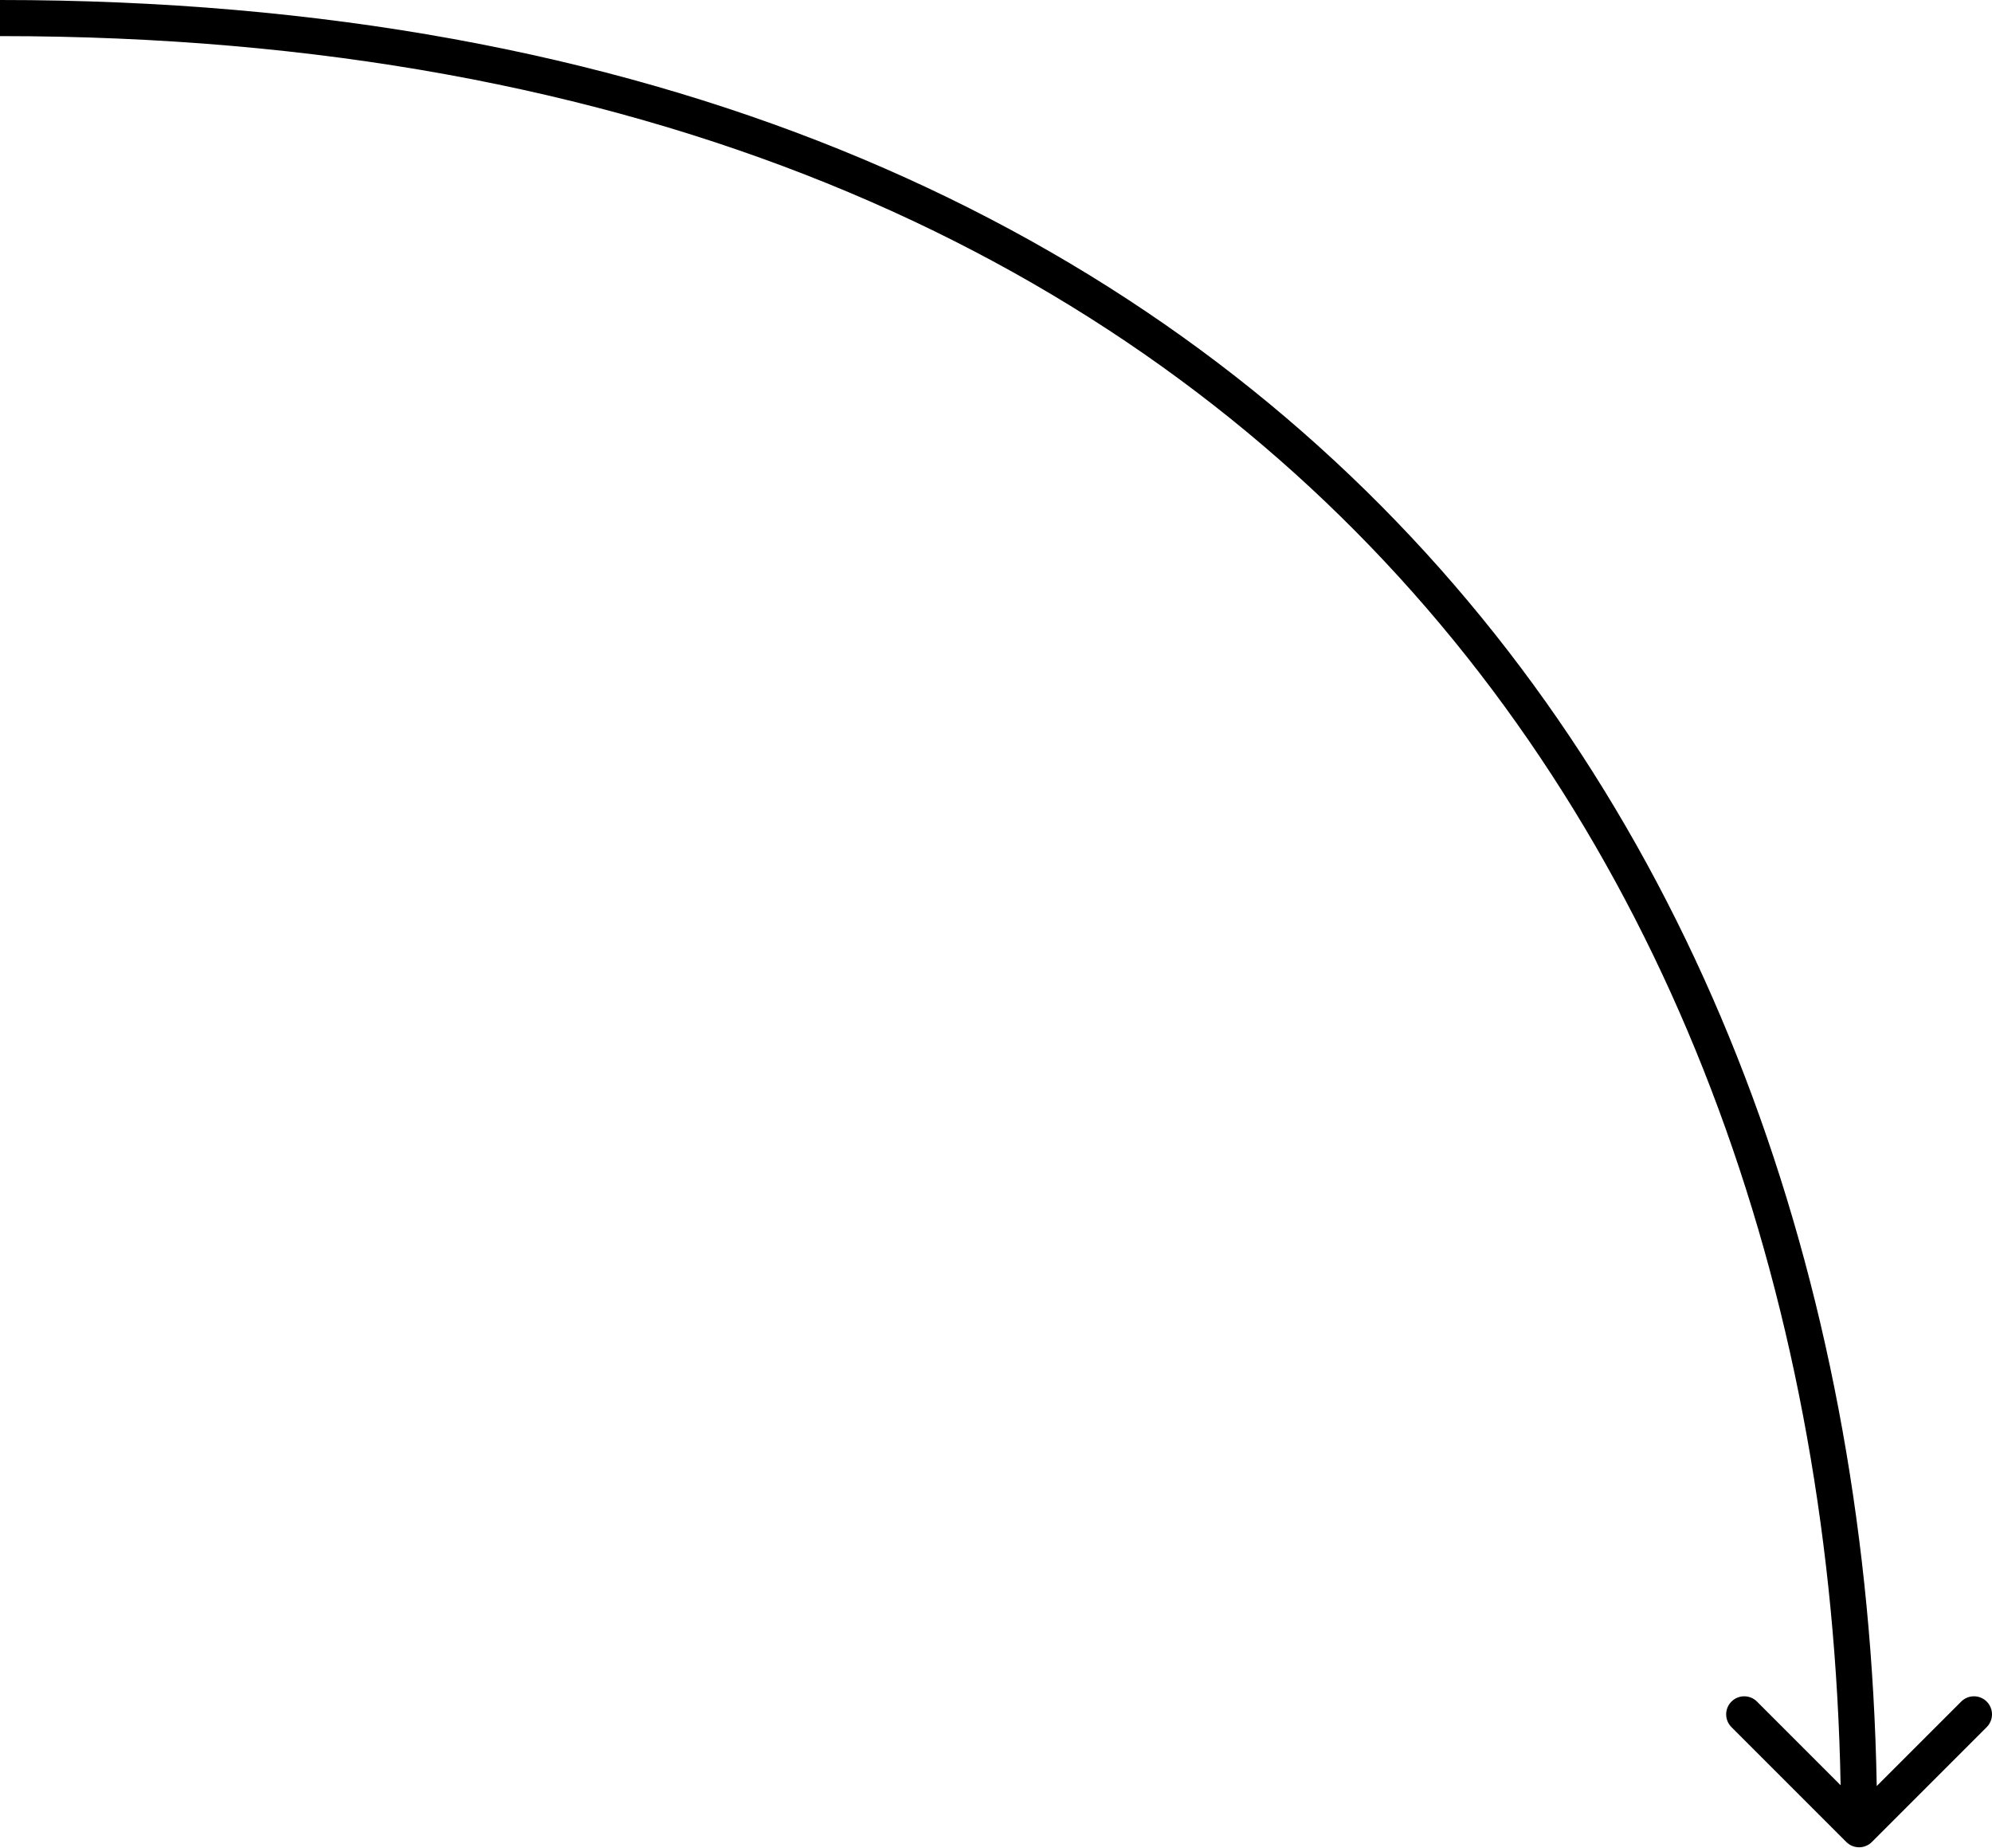 <?xml version="1.0" encoding="UTF-8"?> <svg xmlns="http://www.w3.org/2000/svg" width="663" height="615" viewBox="0 0 663 615" fill="none"> <path d="M614.513 613.001C616.859 615.347 620.663 615.347 623.009 613.001L661.24 574.77C663.586 572.424 663.586 568.62 661.24 566.274C658.894 563.928 655.09 563.928 652.744 566.274L618.761 600.257L584.778 566.274C582.432 563.928 578.628 563.928 576.282 566.274C573.936 568.62 573.936 572.424 576.282 574.77L614.513 613.001ZM-0.001 12.015C212.852 12.014 365.828 82.586 465.638 192.034C565.54 301.582 612.753 450.709 612.754 608.753L624.768 608.753C624.768 448.415 576.863 296.168 474.516 183.938C372.077 71.609 215.672 -0.001 -0.001 5.10301e-05L-0.001 12.015Z" fill="black"></path> </svg> 